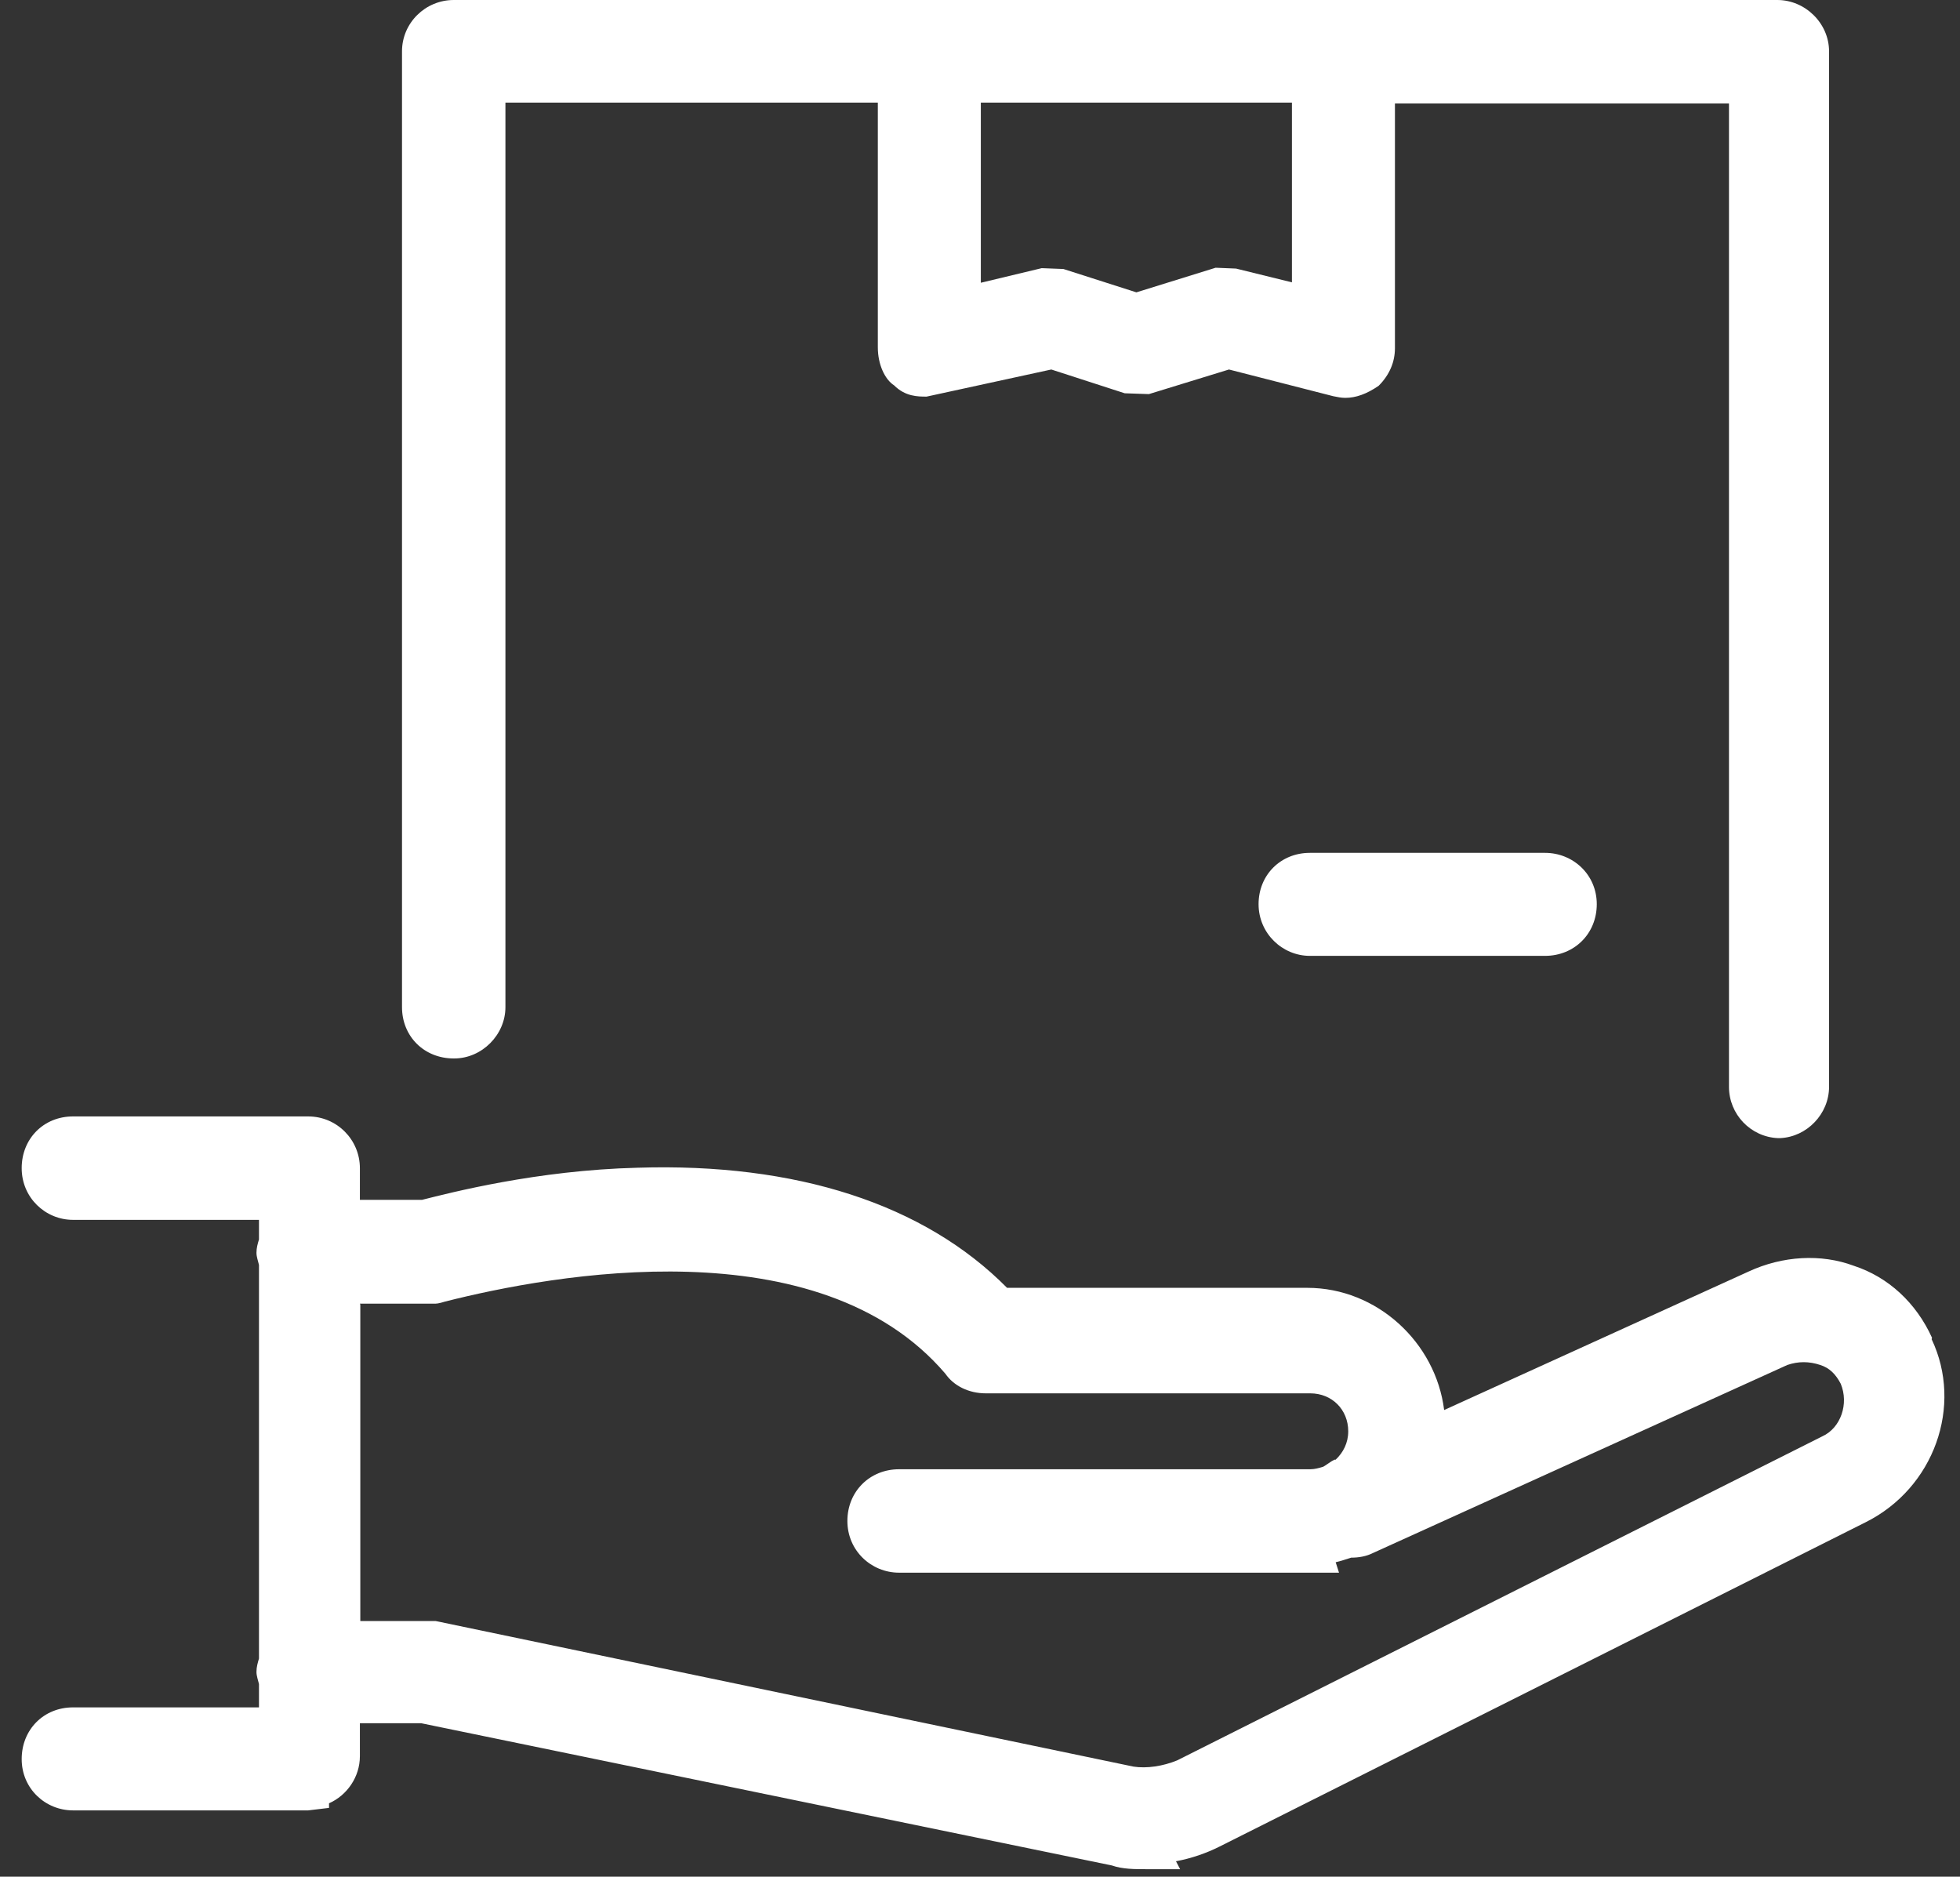 <?xml version="1.0" encoding="UTF-8"?>
<svg xmlns="http://www.w3.org/2000/svg" width="47" height="45" viewBox="0 0 47 45" fill="none">
  <rect x="0" y="0" width="47" height="45" fill="#333333" stroke="none"/>
  <path d="M46.33 32.08C45.95 31.24 45.28 30.62 44.45 30.35C43.67 30.06 42.749 30.11 41.929 30.49L34.63 33.81C34.429 32.19 33.02 30.88 31.349 30.88H24.149C22.16 28.87 19.09 27.88 15.29 28C12.87 28.06 10.8 28.6 10.12 28.77H8.63V28.01C8.63 27.33 8.08 26.77 7.39 26.77H1.75C1.05 26.77 0.52 27.3 0.52 28.01C0.52 28.72 1.09 29.25 1.75 29.25H6.21V29.72C6.18 29.82 6.15 29.92 6.15 30.04C6.15 30.14 6.19 30.24 6.21 30.33V39.77C6.18 39.87 6.15 39.97 6.15 40.09C6.15 40.19 6.19 40.29 6.21 40.38V40.94H1.75C1.05 40.94 0.52 41.47 0.52 42.18C0.52 42.89 1.09 43.41 1.75 43.41H7.39L7.89 43.35V43.24C8.32 43.05 8.63 42.61 8.63 42.11V41.32H10.1L26.66 44.73C26.919 44.82 27.209 44.82 27.489 44.82H28.299L28.2 44.63C28.57 44.56 28.919 44.44 29.239 44.28L44.739 36.5C46.38 35.68 47.08 33.71 46.319 32.11L46.33 32.08ZM8.63 31.26H10.399C10.47 31.26 10.51 31.26 10.67 31.21C13.27 30.55 19.64 29.39 22.67 32.94C22.87 33.23 23.23 33.41 23.64 33.41H31.42C31.94 33.41 32.33 33.8 32.33 34.32C32.33 34.6 32.209 34.83 32.029 35H32C31.899 35.05 31.82 35.12 31.73 35.17C31.63 35.2 31.53 35.23 31.42 35.23H21.559C20.86 35.23 20.32 35.76 20.32 36.47C20.32 37.18 20.89 37.71 21.559 37.71H32.109L32.029 37.46C32.16 37.43 32.27 37.39 32.4 37.35C32.58 37.35 32.76 37.32 32.92 37.24L42.859 32.73C43.12 32.64 43.38 32.64 43.65 32.73C43.87 32.8 44.02 32.95 44.14 33.18C44.34 33.66 44.14 34.24 43.7 34.44L28.23 42.21C27.89 42.35 27.5 42.41 27.18 42.36L10.45 38.87H8.64V31.28L8.63 31.26Z" fill="white"></path>
  <path d="M10.89 25.38C11.56 25.38 12.12 24.81 12.12 24.15V2.46H21.05V8.33C21.05 8.74 21.22 9.1 21.44 9.24C21.71 9.51 22.01 9.51 22.22 9.51L25.21 8.86L26.97 9.43L27.55 9.45L29.47 8.86L31.97 9.5C32.07 9.52 32.16 9.54 32.26 9.54C32.51 9.54 32.77 9.45 33.06 9.25C33.32 8.99 33.45 8.68 33.45 8.35V2.48H41.46V26.06C41.46 26.72 41.98 27.26 42.63 27.29H42.69C43.33 27.26 43.86 26.71 43.86 26.06V1.23C43.86 0.56 43.29 0 42.62 0H10.88C10.2 0 9.64 0.55 9.64 1.23V24.15C9.64 24.85 10.17 25.38 10.88 25.38H10.89ZM23.52 2.46H30.98V6.77L29.64 6.44L29.15 6.42L27.25 7.01L25.5 6.45L24.98 6.43L23.52 6.78V2.47V2.46Z" fill="white"></path>
  <path d="M31.41 20.45C30.71 20.45 30.18 20.98 30.18 21.68C30.18 22.38 30.75 22.92 31.41 22.92H37.05C37.75 22.92 38.29 22.39 38.29 21.68C38.29 20.97 37.72 20.45 37.05 20.45H31.41Z" fill="white"></path>
</svg>
